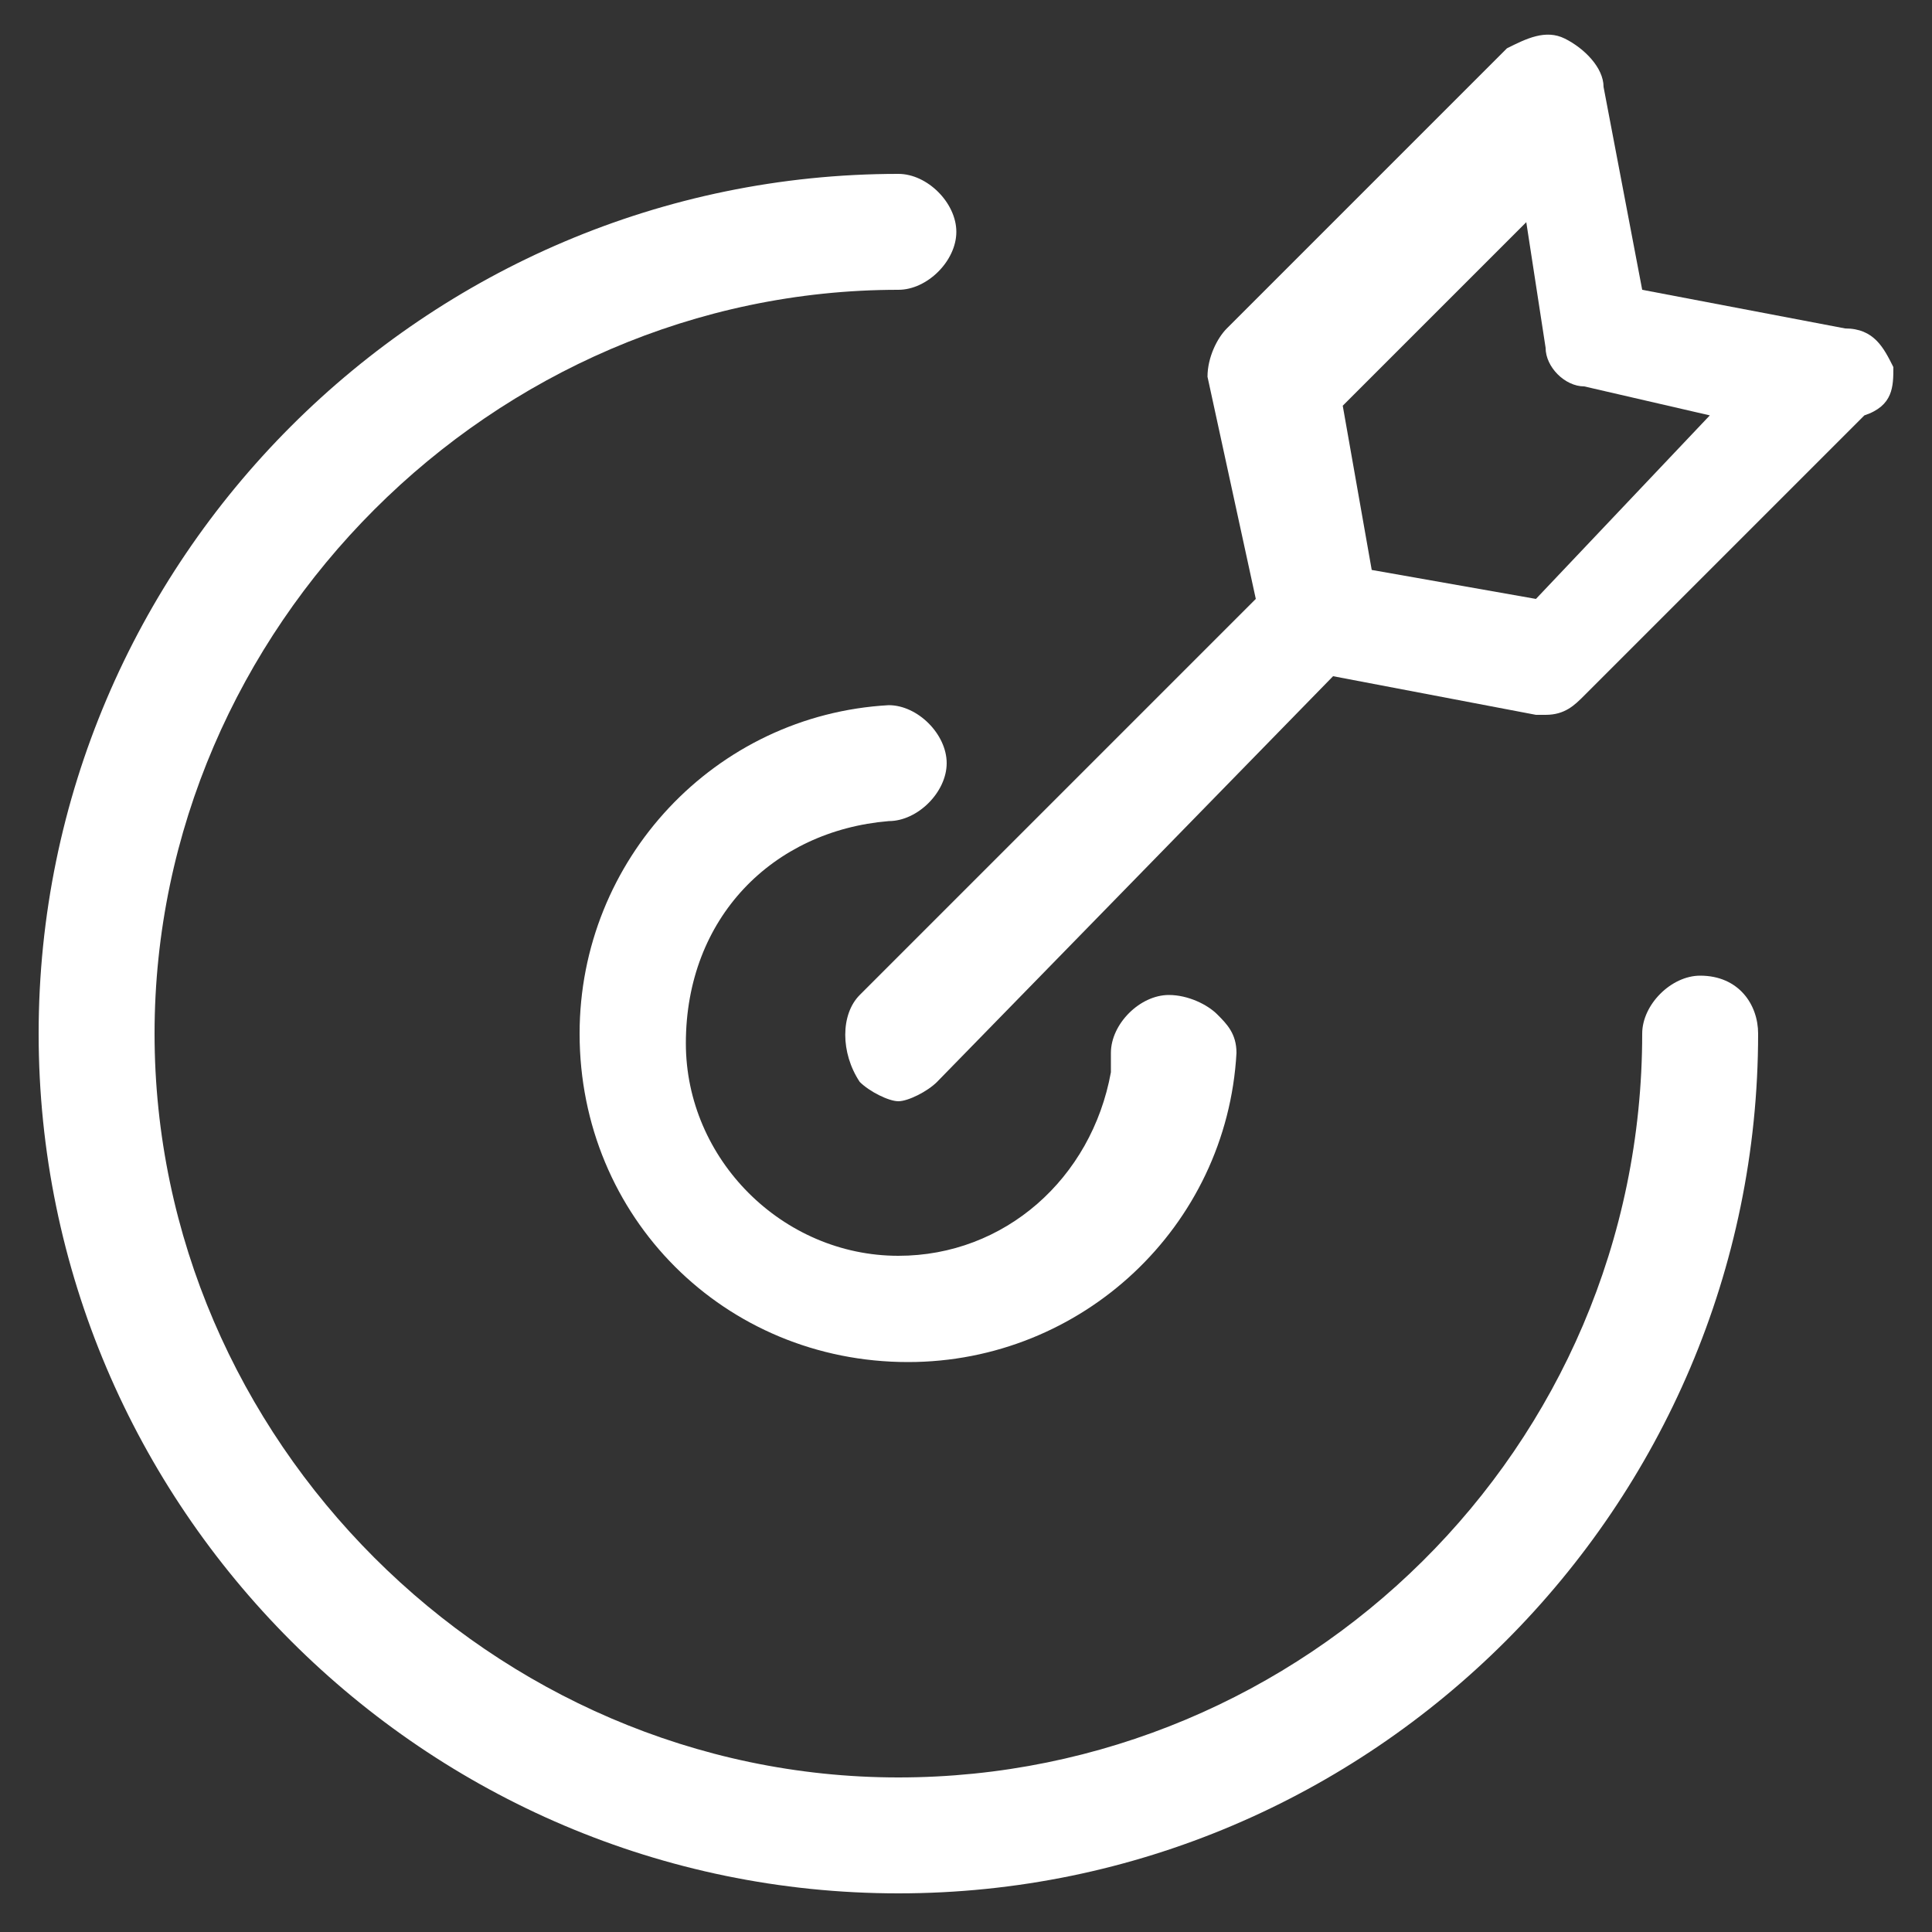 <?xml version="1.0" encoding="utf-8"?>
<!-- Generator: Adobe Illustrator 23.1.1, SVG Export Plug-In . SVG Version: 6.00 Build 0)  -->
<svg version="1.1" xmlns="http://www.w3.org/2000/svg" xmlns:xlink="http://www.w3.org/1999/xlink" x="0px" y="0px"
	 viewBox="0 0 20 20" style="enable-background:new 0 0 20 20;" xml:space="preserve">
<rect x="0" y="0" width="20" height="20" fill="#333333" stroke="none"/>
<style type="text/css">
	.st0{display:none;}
	.st1{display:inline;}
	.st2{display:inline;fill:none;}
	.st3{fill:none;}
</style>
<g id="inkomen" class="st0">
	<g class="st1">
		<path d="M10,1c-5,0-9,4-9,9c0,5,4,9,9,9c5,0,9-4,9-9C19,5,15,1,10,1z M10,17.8c-4.3,0-7.8-3.5-7.8-7.8c0-4.3,3.5-7.8,7.8-7.8
			s7.8,3.5,7.8,7.8C17.8,14.3,14.3,17.8,10,17.8z"/>
		<path d="M10.8,6.3C10.8,6.3,10.8,6.3,10.8,6.3c0.6,0,1.2,0.3,1.7,0.8l0.1,0.1l0.9-0.9l-0.1-0.1C12.7,5.4,11.8,5,10.8,5
			c0,0,0,0,0,0c-0.7,0-3.1,0.2-3.9,3L5.4,8l0,1.3l1.4,0c0,0.2,0,0.5,0,0.7c0,0.2,0,0.4,0,0.6l-1.4,0l0,1.3l1.6,0
			c0.7,2.9,3.2,3.2,3.9,3.2c0,0,0,0,0,0c0.9,0,1.9-0.4,2.6-1.1l0.1-0.1l-0.9-0.9L12.5,13c-0.5,0.5-1.1,0.8-1.7,0.8c0,0,0,0,0,0
			c-1.3,0-2.1-0.6-2.6-1.9l4.2,0l0-1.3l-4.4,0c0-0.2,0-0.4,0-0.6c0-0.2,0-0.5,0-0.7l4.4,0l0-1.3L8.3,8C8.7,6.9,9.6,6.3,10.8,6.3z"/>
	</g>
	<rect class="st2" width="20" height="20"/>
</g>
<g id="gezondheid" class="st0">
	<rect class="st2" width="20" height="20"/>
	<path class="st1" d="M18.9,12c0-1.4-1.2-2.6-2.6-2.6s-2.6,1.2-2.6,2.6c0,1.2,0.8,2.2,1.9,2.5c-0.2,2-1.9,3.6-4,3.6
		c-2.2,0-4-1.8-4-4v-1.9c2-0.2,3.6-1.7,4.2-3.5c0,0,0.2-0.6,0.8-3.4c0.2-1.2,0.1-2.1-0.4-2.7c-0.6-0.8-1.6-0.9-1.9-0.9
		C10,1.1,9.5,0.8,8.9,0.8c-0.8,0-1.5,0.7-1.5,1.5c0,0.8,0.7,1.5,1.5,1.5c0.6,0,1.1-0.3,1.3-0.8c0.2,0,0.6,0.1,0.9,0.4
		c0.3,0.3,0.3,0.9,0.2,1.7c-0.5,2.6-0.7,3.2-0.7,3.2c-0.5,1.6-1.9,2.7-3.6,2.7c-1.7,0-3.1-1.1-3.6-2.7c0,0-0.2-0.6-0.7-3.2
		C2.5,4.2,2.6,3.6,2.8,3.3C3.1,3,3.5,2.9,3.7,2.9C4,3.4,4.5,3.7,5,3.7c0.8,0,1.5-0.7,1.5-1.5c0-0.8-0.7-1.5-1.5-1.5
		C4.5,0.8,4,1.1,3.7,1.6c-0.3,0-1.2,0.1-1.9,0.9C1.3,3.2,1.2,4.1,1.4,5.2C2,7.9,2.2,8.6,2.2,8.6c0.5,1.9,2.2,3.3,4.2,3.6V14
		c0,2.9,2.4,5.3,5.3,5.3c2.7,0,5-2.1,5.2-4.8C18.1,14.3,18.9,13.2,18.9,12z M16.3,13.4c-0.8,0-1.4-0.6-1.4-1.4s0.6-1.4,1.4-1.4
		s1.4,0.6,1.4,1.4S17.1,13.4,16.3,13.4z"/>
</g>
<g id="werk" class="st0">
	<g class="st1">
		<path d="M17.4,4.6l-7.1-4c-0.2-0.1-0.4-0.1-0.6,0l-7.1,4C2.4,4.7,2.3,4.9,2.3,5.2c0,0.2,0.2,0.4,0.4,0.5l3.8,1.5v1.4
			c0,1.9,1.6,3.5,3.5,3.5s3.5-1.6,3.5-3.5V7.2l1.9-0.8v0.8c-0.4,0.2-0.6,0.6-0.6,1.1v1.3c0,0.3,0.3,0.6,0.6,0.6h1.3
			c0.3,0,0.6-0.3,0.6-0.6V8.3c0-0.5-0.3-0.8-0.6-1.1V5.9l0.7-0.3c0.2-0.1,0.4-0.3,0.4-0.5C17.7,4.9,17.6,4.7,17.4,4.6z M10,1.8
			L15.7,5l-2.2,0.9V5.1c0-0.2-0.1-0.4-0.3-0.5c-0.7-0.4-2-0.7-3.2-0.7c-1.2,0-2.4,0.3-3.2,0.7C6.6,4.7,6.5,4.9,6.5,5.1v0.8L4.3,5
			L10,1.8z M12.3,8.6c0,1.3-1,2.3-2.3,2.3s-2.3-1-2.3-2.3V6.4V5.5C8.3,5.3,9.1,5.1,10,5.1c0.9,0,1.7,0.2,2.3,0.4v0.9V8.6z"/>
		<path d="M14.1,13l-2.3-0.8c-0.2-0.1-0.5,0-0.7,0.2L10,13.7l-1.1-1.4c-0.2-0.2-0.4-0.3-0.7-0.2L5.9,13c-1.1,0.4-2,1.4-2.1,2.6
			l-0.4,3.5c0,0.3,0.2,0.6,0.5,0.7c0.3,0,0.6-0.2,0.7-0.5L5,15.7c0.1-0.7,0.6-1.4,1.3-1.6l1.9-0.6l1.3,1.6c0.2,0.3,0.7,0.3,0.9,0
			l1.3-1.6l1.9,0.6c0.7,0.2,1.2,0.9,1.3,1.6l0.4,3.5c0,0.3,0.3,0.5,0.6,0.5c0,0,0.1,0,0.1,0c0.3,0,0.6-0.3,0.5-0.7l-0.4-3.5
			C16.1,14.4,15.2,13.4,14.1,13z"/>
	</g>
	<rect class="st2" width="20" height="20"/>
</g>
<g id="onderwijs" class="st0">
	<g class="st1">
		<path d="M19.1,14.8l-4.6-4.6l2-2l1.2-1.2C18.7,6,18.4,4.3,17.1,3c-1.3-1.3-3-1.6-3.9-0.7l-1.2,1.2l-2,2L5.3,1
			C5.1,0.8,4.8,0.8,4.6,1l-3,3c-0.2,0.2-0.2,0.5,0,0.7l4.6,4.6l-2.6,2.6C3.5,12,3.4,12,3.4,12.1l-2,6.4c-0.1,0.2,0,0.4,0.1,0.5
			c0.1,0.1,0.2,0.1,0.3,0.1c0.1,0,0.1,0,0.2,0L8,16.7c0.1,0,0.1-0.1,0.2-0.1l2.6-2.6l4.6,4.6c0.1,0.1,0.2,0.1,0.3,0.1
			c0.1,0,0.3,0,0.3-0.1l3-3C19.3,15.3,19.3,15,19.1,14.8z M2.6,4.4L5,2l0.5,0.5L4.9,3.1c-0.2,0.2-0.2,0.5,0,0.7C5,3.9,5.1,4,5.3,4
			c0.1,0,0.3,0,0.3-0.1l0.6-0.6l1.3,1.3L6.9,5.1c-0.2,0.2-0.2,0.5,0,0.7C7,5.9,7.1,6,7.2,6c0.1,0,0.3,0,0.3-0.1l0.6-0.6l1,1L6.8,8.6
			L2.6,4.4z M7.6,15.8l-4.9,2l1.6-5.3l8.3-8.3L13.9,3c0.4-0.4,1.6-0.2,2.5,0.7c1,1,1.2,2.1,0.7,2.5l-1.2,1.2L7.6,15.8z M15.7,17.5
			l-4.2-4.2l2.3-2.3l1,1l-0.6,0.6c-0.2,0.2-0.2,0.5,0,0.7c0.1,0.1,0.2,0.1,0.3,0.1c0.1,0,0.3,0,0.3-0.1l0.6-0.6l1.3,1.3l-0.6,0.6
			c-0.2,0.2-0.2,0.5,0,0.7c0.1,0.1,0.2,0.1,0.3,0.1c0.1,0,0.3,0,0.4-0.1l0.6-0.6l0.5,0.5L15.7,17.5z"/>
		<path d="M13.9,5.7L6,13.6c-0.2,0.2-0.2,0.5,0,0.7c0.1,0.1,0.2,0.1,0.3,0.1c0.1,0,0.3,0,0.3-0.1l7.9-7.9c0.2-0.2,0.2-0.5,0-0.7
			C14.4,5.5,14.1,5.5,13.9,5.7z"/>
	</g>
	<rect class="st2" width="20" height="20"/>
</g>
<g id="wonen" class="st0">
	<g class="st1">
		<path d="M10,17.6c-0.3,0-0.5-0.1-0.7-0.3C8.5,16.2,7.1,15,6,14.1c-0.6-0.5-1-0.8-1.3-1.1c-0.1-0.1-0.3-0.3-0.5-0.4
			c-1.2-1-3-2.5-3-5.1c0-3.2,2.8-5,4.8-5c1.6,0,3,0.7,4,2c1-1.3,2.4-2,4-2c2,0,4.8,1.7,4.8,5c0,2.6-1.8,4.1-3,5.1
			c-0.2,0.2-0.4,0.3-0.5,0.4c-0.3,0.3-0.8,0.7-1.3,1.1c-1.1,0.9-2.5,2.1-3.4,3.2C10.5,17.4,10.3,17.6,10,17.6z M6,3.8
			C4.6,3.8,2.6,5,2.6,7.4c0,2,1.4,3.2,2.5,4.1c0.2,0.2,0.4,0.3,0.6,0.5c0.3,0.3,0.7,0.6,1.2,1c1.1,0.9,2.3,1.9,3.2,2.9
			c0.9-1,2.1-2,3.2-2.9c0.5-0.4,0.9-0.8,1.3-1.1c0.2-0.1,0.3-0.3,0.6-0.5c1.1-0.9,2.5-2.1,2.5-4.1c0-2.3-2-3.6-3.5-3.6
			c-1.4,0-2.5,0.7-3.3,2c-0.1,0.2-0.4,0.4-0.7,0.4c0,0,0,0,0,0c-0.3,0-0.6-0.2-0.7-0.4C8.5,4.5,7.4,3.8,6,3.8z M10.5,5.1
			C10.5,5.1,10.5,5.1,10.5,5.1C10.5,5.1,10.5,5.1,10.5,5.1z"/>
	</g>
	<rect class="st2" width="20" height="20"/>
</g>
<g id="wonen_2" class="st0">
	<rect class="st2" width="20" height="20"/>
	<g class="st1">
		<rect x="7.9" y="11.1" width="1.3" height="1.3"/>
		<rect x="10.8" y="11.1" width="1.3" height="1.3"/>
		<rect x="7.9" y="7.3" width="1.3" height="1.3"/>
		<rect x="10.8" y="7.3" width="1.3" height="1.3"/>
		<rect x="7.9" y="3.5" width="1.3" height="1.3"/>
		<rect x="10.8" y="3.5" width="1.3" height="1.3"/>
		<path d="M15.9,18.5h-0.5V1.1c0-0.3-0.2-0.5-0.5-0.5H5.1c-0.3,0-0.5,0.2-0.5,0.5v17.5H4.1c-0.3,0-0.5,0.2-0.5,0.5s0.2,0.5,0.5,0.5
			h11.9c0.3,0,0.5-0.2,0.5-0.5S16.2,18.5,15.9,18.5z M5.6,1.6h8.8v17h-2v-3.4c0-0.3-0.2-0.5-0.5-0.5H8.1c-0.3,0-0.5,0.2-0.5,0.5v3.4
			h-2V1.6z M11.4,18.5H8.6v-2.9h2.8V18.5z"/>
	</g>
</g>
<g id="deelname" class="st0">
	<path class="st1" d="M15.7,4.3c-0.3,0-0.5,0.1-0.8,0.2V3.7c0-0.9-0.8-1.7-1.7-1.7C13,2,12.7,2,12.5,2.1c0-0.9-0.8-1.7-1.7-1.7
		c0,0,0,0,0,0c0,0,0,0,0,0c-0.8,0-1.8,0.7-1.9,1.6C8.7,2,8.5,2,8.3,2C7.4,2,6.4,2.7,6.4,3.7v4.6v1L6.1,8.7C5.6,7.9,5,7.7,4.5,7.6
		C3.8,7.5,3.1,7.8,2.7,8.1C2.6,8.2,2.5,8.4,2.6,8.6c0.1,0.6,0.6,2.5,0.8,3c0,0,0,0,0,0c0,0,0,0,0,0c0,0,0,0,0,0c0,0,0,0,0,0
		c0.5,1.2,2,2.8,3.2,4v3.2c0,0.3,0.3,0.6,0.6,0.6h7.5c0.3,0,0.6-0.3,0.6-0.6l0-2.6c0-0.1,0.4-0.5,0.6-0.7c0.6-0.7,1.5-1.6,1.5-2.7V6
		C17.4,5,16.6,4.3,15.7,4.3z M16.3,12.8c0,0.7-0.7,1.4-1.2,1.9c-0.5,0.5-0.9,1-0.9,1.5v2.1H7.8v-2.9c0-0.2-0.1-0.3-0.2-0.4l-0.1-0.1
		c-1.7-1.7-2.7-2.9-3-3.6c0,0,0,0,0,0c0,0,0,0,0,0C4.3,11.1,4,9.9,3.8,8.8c0.1-0.1,0.3-0.1,0.5-0.1c0.3,0,0.5,0.2,0.7,0.6l1.4,2.2
		c0,0,0,0,0,0c0,0,0,0.1,0.1,0.1c0,0,0.1,0,0.1,0.1c0,0,0.1,0,0.1,0c0,0,0.1,0,0.1,0c0,0,0,0,0.1,0c0,0,0,0,0,0c0,0,0.1,0,0.1,0
		c0,0,0.1,0,0.1,0c0,0,0,0,0,0c0,0,0,0,0,0c0,0,0.1,0,0.1-0.1c0,0,0-0.1,0.1-0.1c0,0,0-0.1,0-0.1c0,0,0-0.1,0-0.1c0,0,0,0,0-0.1V9.4
		V8.3V3.7c0-0.2,0.4-0.6,0.8-0.6c0.3,0,0.6,0.3,0.6,0.6v3.4c0,0.3,0.3,0.6,0.6,0.6S10,7.4,10,7.1V2.2c0-0.2,0.4-0.6,0.8-0.6
		c0.3,0,0.6,0.3,0.6,0.6v5.3c0,0.3,0.3,0.6,0.6,0.6s0.6-0.3,0.6-0.6V3.7c0-0.2,0.4-0.6,0.8-0.6c0.3,0,0.6,0.3,0.6,0.6v4.2
		c0,0.3,0.3,0.6,0.6,0.6s0.6-0.3,0.6-0.6V6c0-0.2,0.4-0.6,0.8-0.6c0.3,0,0.6,0.3,0.6,0.6V12.8z"/>
	<rect class="st2" width="20" height="20"/>
</g>
<g id="kinderarmoede" class="st0">
	<g class="st1">
		<path d="M17.2,9.7c-0.8-2.7-3-4.6-5.7-5.1l0.1-0.1c0.4-0.4,0.6-1,0.6-1.6c0-1.2-1-2.2-2.2-2.2c-1.2,0-2.2,1-2.2,2.2
			c0,0.4,0.3,0.7,0.7,0.7s0.7-0.3,0.7-0.7c0-0.5,0.4-0.8,0.8-0.8c0.5,0,0.8,0.4,0.8,0.8c0,0.2-0.1,0.4-0.2,0.6L9.7,4.4
			C6.5,4.6,3.8,6.7,2.8,9.7C1.8,9.9,1,10.8,1,11.9c0,1.1,0.8,2,1.8,2.2c0.9,3.1,3.9,5.3,7.2,5.3c3.3,0,6.2-2.2,7.2-5.3
			c1-0.2,1.8-1.1,1.8-2.2S18.2,9.9,17.2,9.7z M16.7,12.7c-0.4-0.1-0.7,0.2-0.8,0.5C15.3,16,12.8,18,10,18c-2.8,0-5.3-2-6-4.8
			c-0.1-0.3-0.4-0.5-0.7-0.5c0,0-0.1,0-0.1,0c-0.5,0-0.8-0.4-0.8-0.8c0-0.5,0.4-0.8,0.8-0.8l0.1,0c0.4,0,0.7-0.2,0.7-0.5
			C4.7,7.8,7.2,5.8,10,5.8c0,0,0,0,0,0c0,0,0,0,0,0c2.9,0,5.3,2,5.9,4.8c0.1,0.3,0.4,0.6,0.7,0.5l0.1,0c0.5,0,0.8,0.4,0.8,0.8
			C17.6,12.3,17.3,12.7,16.7,12.7z"/>
		<path d="M8.5,11.1c0-0.6-0.5-1.2-1.2-1.2c-0.6,0-1.2,0.5-1.2,1.2s0.5,1.2,1.2,1.2C8,12.3,8.5,11.8,8.5,11.1z"/>
		<circle cx="12.6" cy="11.1" r="1.2"/>
		<path d="M12.3,14.3H7.7c-0.1,0-0.2,0.1-0.3,0.2l0,0c-0.2,0.2-0.1,0.5,0.1,0.6c0.1,0.1,0.2,0.1,0.3,0.1h4.4c0,0,0,0,0.1,0
			c0.1,0,0.2,0,0.3-0.1c0.2-0.2,0.2-0.4,0-0.6C12.5,14.3,12.4,14.3,12.3,14.3z"/>
	</g>
	<rect class="st2" width="20" height="20"/>
</g>
<g id="eu" class="st0">
	<g class="st1">
		<path d="M9.3,2.8L9.1,3.4c0,0.1,0,0.2,0.1,0.3c0.1,0.1,0.2,0.1,0.3,0L10,3.3l0.5,0.4c0,0,0.1,0,0.1,0c0.1,0,0.1,0,0.1,0
			c0.1-0.1,0.1-0.2,0.1-0.3l-0.2-0.6l0.5-0.4c0.1-0.1,0.1-0.2,0.1-0.3c0-0.1-0.1-0.2-0.2-0.2h-0.6l-0.2-0.6c-0.1-0.2-0.4-0.2-0.5,0
			L9.6,1.9H8.9C8.8,1.9,8.7,2,8.7,2.1c0,0.1,0,0.2,0.1,0.3L9.3,2.8z"/>
		<path d="M5.6,3.8L5.4,4.4c0,0.1,0,0.2,0.1,0.3c0,0,0.1,0,0.1,0s0.1,0,0.1,0l0.5-0.4l0.5,0.4C6.8,4.7,7,4.7,7,4.6
			c0.1-0.1,0.1-0.2,0.1-0.3L6.9,3.8l0.5-0.4c0.1-0.1,0.1-0.2,0.1-0.3S7.4,2.9,7.3,2.9h0l-0.6,0L6.5,2.3c0-0.1-0.1-0.2-0.2-0.2
			c0,0,0,0,0,0C6.1,2.2,6,2.2,6,2.3L5.8,2.9H5.2C5.1,2.9,5,3,5,3.1c0,0.1,0,0.2,0.1,0.3L5.6,3.8z"/>
		<path d="M2.8,6.5L2.6,7.1c0,0.1,0,0.2,0.1,0.3c0,0,0.1,0,0.1,0c0.1,0,0.1,0,0.1,0L3.5,7L4,7.4c0.1,0.1,0.2,0.1,0.3,0
			c0.1-0.1,0.1-0.2,0.1-0.3L4.2,6.5l0.5-0.4C4.8,6.1,4.8,6,4.8,5.9c0-0.1-0.1-0.2-0.2-0.2H3.9L3.7,5.1c0-0.1-0.1-0.2-0.2-0.2
			S3.3,5,3.3,5.1L3.1,5.7l-0.6,0c-0.1,0-0.2,0.1-0.2,0.2s0,0.2,0.1,0.3L2.8,6.5z"/>
		<path d="M14.8,3l-0.6,0L14,2.4c0-0.1-0.1-0.2-0.2-0.2c0,0,0,0,0,0c-0.1,0-0.2,0.1-0.2,0.2L13.3,3l-0.6,0c-0.1,0-0.2,0.1-0.2,0.2
			c0,0.1,0,0.2,0.1,0.3l0.5,0.4l-0.2,0.6c0,0.1,0,0.2,0.1,0.3c0,0,0.1,0,0.1,0s0.1,0,0.1,0l0.5-0.4l0.5,0.4c0.1,0.1,0.2,0.1,0.3,0
			c0.1-0.1,0.1-0.2,0.1-0.3l-0.2-0.6l0.5-0.4C15,3.3,15.1,3.2,15,3.1C15,3,14.9,3,14.8,3z"/>
		<path d="M15.7,6.4L15.5,7c0,0.1,0,0.2,0.1,0.3c0,0,0.1,0,0.1,0s0.1,0,0.1,0L16.4,7l0.5,0.4c0.1,0.1,0.2,0.1,0.3,0
			c0.1-0.1,0.1-0.2,0.1-0.3l-0.2-0.6l0.5-0.4c0.1-0.1,0.1-0.2,0.1-0.3s-0.1-0.2-0.2-0.2h0l-0.6,0L16.6,5c0-0.1-0.1-0.2-0.2-0.2
			S16.2,4.9,16.1,5l-0.2,0.6h-0.6c-0.1,0-0.2,0.1-0.2,0.2s0,0.2,0.1,0.3L15.7,6.4z"/>
		<path d="M18.7,9.6c0-0.1-0.1-0.2-0.2-0.2l-0.6,0l-0.2-0.6c0-0.1-0.1-0.2-0.2-0.2c-0.1,0-0.2,0.1-0.2,0.2L17,9.4l-0.6,0
			c0,0,0,0,0,0c-0.1,0-0.2,0.1-0.2,0.2c0,0.1,0,0.2,0.1,0.3l0.5,0.4l-0.2,0.6c0,0.1,0,0.2,0.1,0.3c0.1,0.1,0.2,0.1,0.3,0l0.5-0.4
			l0.5,0.4c0,0,0.1,0,0.1,0c0.1,0,0.1,0,0.1,0c0.1-0.1,0.1-0.2,0.1-0.3l-0.2-0.6l0.5-0.4C18.7,9.8,18.7,9.7,18.7,9.6z"/>
		<path d="M17.5,13C17.5,13,17.5,13,17.5,13l-0.6,0l-0.2-0.6c0-0.1-0.1-0.2-0.2-0.2s-0.2,0.1-0.2,0.2L16,13l-0.6,0
			c-0.1,0-0.2,0.1-0.2,0.2s0,0.2,0.1,0.3l0.5,0.4l-0.2,0.6c0,0.1,0,0.2,0.1,0.3c0,0,0.1,0,0.1,0c0.1,0,0.1,0,0.1,0l0.5-0.4l0.5,0.4
			c0.1,0.1,0.2,0.1,0.3,0c0.1-0.1,0.1-0.2,0.1-0.3l-0.2-0.6l0.5-0.4c0.1-0.1,0.1-0.2,0.1-0.3S17.6,13,17.5,13z"/>
		<path d="M11.1,16.8L11.1,16.8l-0.6,0l-0.2-0.6c0-0.1-0.1-0.2-0.2-0.2h0c-0.1,0-0.2,0.1-0.2,0.2l-0.2,0.6l-0.6,0
			c-0.1,0-0.2,0.1-0.2,0.2c0,0.1,0,0.2,0.1,0.3l0.5,0.4l-0.2,0.6c0,0.1,0,0.2,0.1,0.3c0,0,0.1,0,0.1,0c0.1,0,0.1,0,0.1,0l0.5-0.4
			l0.5,0.4c0.1,0.1,0.2,0.1,0.3,0c0.1-0.1,0.1-0.2,0.1-0.3l-0.2-0.6l0.5-0.4c0.1-0.1,0.1-0.2,0.1-0.3C11.3,16.8,11.2,16.8,11.1,16.8
			z"/>
		<path d="M7.4,15.8L7.4,15.8l-0.6,0l-0.2-0.6c0-0.1-0.1-0.2-0.2-0.2s-0.2,0.1-0.2,0.2l-0.2,0.6l-0.6,0c-0.1,0-0.2,0.1-0.2,0.2
			c0,0.1,0,0.2,0.1,0.3l0.5,0.4l-0.2,0.6c0,0.1,0,0.2,0.1,0.3c0,0,0.1,0,0.1,0c0.1,0,0.1,0,0.1,0l0.5-0.4l0.5,0.4
			c0.1,0.1,0.2,0.1,0.3,0c0.1-0.1,0.1-0.2,0.1-0.3L7,16.6l0.5-0.4c0.1-0.1,0.1-0.2,0.1-0.3S7.5,15.8,7.4,15.8z"/>
		<path d="M14.8,15.8l-0.6,0l-0.2-0.6c0-0.1-0.1-0.2-0.2-0.2c-0.1,0-0.2,0.1-0.2,0.2l-0.2,0.6l-0.6,0c-0.1,0-0.2,0.1-0.2,0.2
			c0,0.1,0,0.2,0.1,0.3l0.5,0.4l-0.2,0.6c0,0.1,0,0.2,0.1,0.3c0.1,0.1,0.2,0.1,0.3,0l0.5-0.4l0.5,0.4c0,0,0.1,0,0.1,0
			c0.1,0,0.1,0,0.1,0c0.1-0.1,0.1-0.2,0.1-0.3l-0.2-0.6l0.5-0.4C15,16.2,15,16,15,15.9C15,15.8,14.9,15.8,14.8,15.8z"/>
		<path d="M3.1,11.1c0.1,0.1,0.2,0.1,0.3,0c0.1-0.1,0.1-0.2,0.1-0.3l-0.2-0.6l0.5-0.4c0.1-0.1,0.1-0.2,0.1-0.3
			c0-0.1-0.1-0.2-0.2-0.2L3,9.4L2.8,8.8c0-0.1-0.1-0.2-0.2-0.2c-0.1,0-0.2,0.1-0.2,0.2L2.2,9.4l-0.6,0c-0.1,0-0.2,0.1-0.2,0.2
			s0,0.2,0.1,0.3l0.5,0.4l-0.2,0.6c0,0.1,0,0.2,0.1,0.3c0,0,0.1,0,0.1,0c0.1,0,0.1,0,0.1,0l0.5-0.4L3.1,11.1z"/>
		<path d="M4.6,13H4l-0.2-0.6c0-0.1-0.1-0.2-0.2-0.2s-0.2,0.1-0.2,0.2L3.1,13l-0.6,0c-0.1,0-0.2,0.1-0.2,0.2s0,0.2,0.1,0.3l0.5,0.4
			l-0.2,0.6c0,0.1,0,0.2,0.1,0.3c0,0,0.1,0,0.1,0s0.1,0,0.1,0l0.5-0.4l0.5,0.4c0.1,0.1,0.2,0.1,0.3,0c0.1-0.1,0.1-0.2,0.1-0.3
			l-0.2-0.6l0.5-0.4c0.1-0.1,0.1-0.2,0.1-0.3C4.8,13.1,4.7,13,4.6,13z"/>
	</g>
	<rect class="st2" width="20" height="20"/>
</g>
<g id="plan">
	<rect class="st3" width="20" height="20"/>
	<g>
		<path fill="#fff" d="M17.6,10.1c-0.3,0-0.6,0.3-0.6,0.6c0,4.3-3.5,7.7-7.7,7.7s-7.7-3.5-7.7-7.7S5.1,3,9.3,3c0.3,0,0.6-0.3,0.6-0.6
			S9.6,1.8,9.3,1.8c-4.9,0-8.9,4-8.9,8.9s4,8.9,8.9,8.9s8.9-4,8.9-8.9C18.2,10.4,18,10.1,17.6,10.1z"/>
		<path fill="#fff" d="M9.2,8.5c0.3,0,0.6-0.3,0.6-0.6c0-0.3-0.3-0.6-0.6-0.6c-1.8,0.1-3.2,1.6-3.2,3.4c0,1.9,1.5,3.4,3.4,3.4
			c1.8,0,3.3-1.4,3.4-3.2c0-0.2-0.1-0.3-0.2-0.4c-0.1-0.1-0.3-0.2-0.5-0.2c-0.3,0-0.6,0.3-0.6,0.6c0,0.1,0,0.1,0,0.2
			c-0.2,1.1-1.1,1.9-2.2,1.9c-1.2,0-2.2-1-2.2-2.2C7.1,9.5,8,8.6,9.2,8.5z"/>
		<path fill="#fff" d="M19.6,3.8c-0.1-0.2-0.2-0.4-0.5-0.4l-2.1-0.4l-0.4-2.1c0-0.2-0.2-0.4-0.4-0.5c-0.2-0.1-0.4,0-0.6,0.1l-2.9,2.9
			c-0.1,0.1-0.2,0.3-0.2,0.5L13,6.2l-4.1,4.1c-0.2,0.2-0.2,0.6,0,0.9c0.1,0.1,0.3,0.2,0.4,0.2s0.3-0.1,0.4-0.2L13.8,7l2.1,0.4
			c0,0,0.1,0,0.1,0c0.2,0,0.3-0.1,0.4-0.2l2.9-2.9C19.6,4.2,19.6,4,19.6,3.8z M15.9,6.2l-1.7-0.3l-0.3-1.7l1.9-1.9L16,3.6
			C16,3.8,16.2,4,16.4,4l1.3,0.3L15.9,6.2z"/>
	</g>
</g>
</svg>
